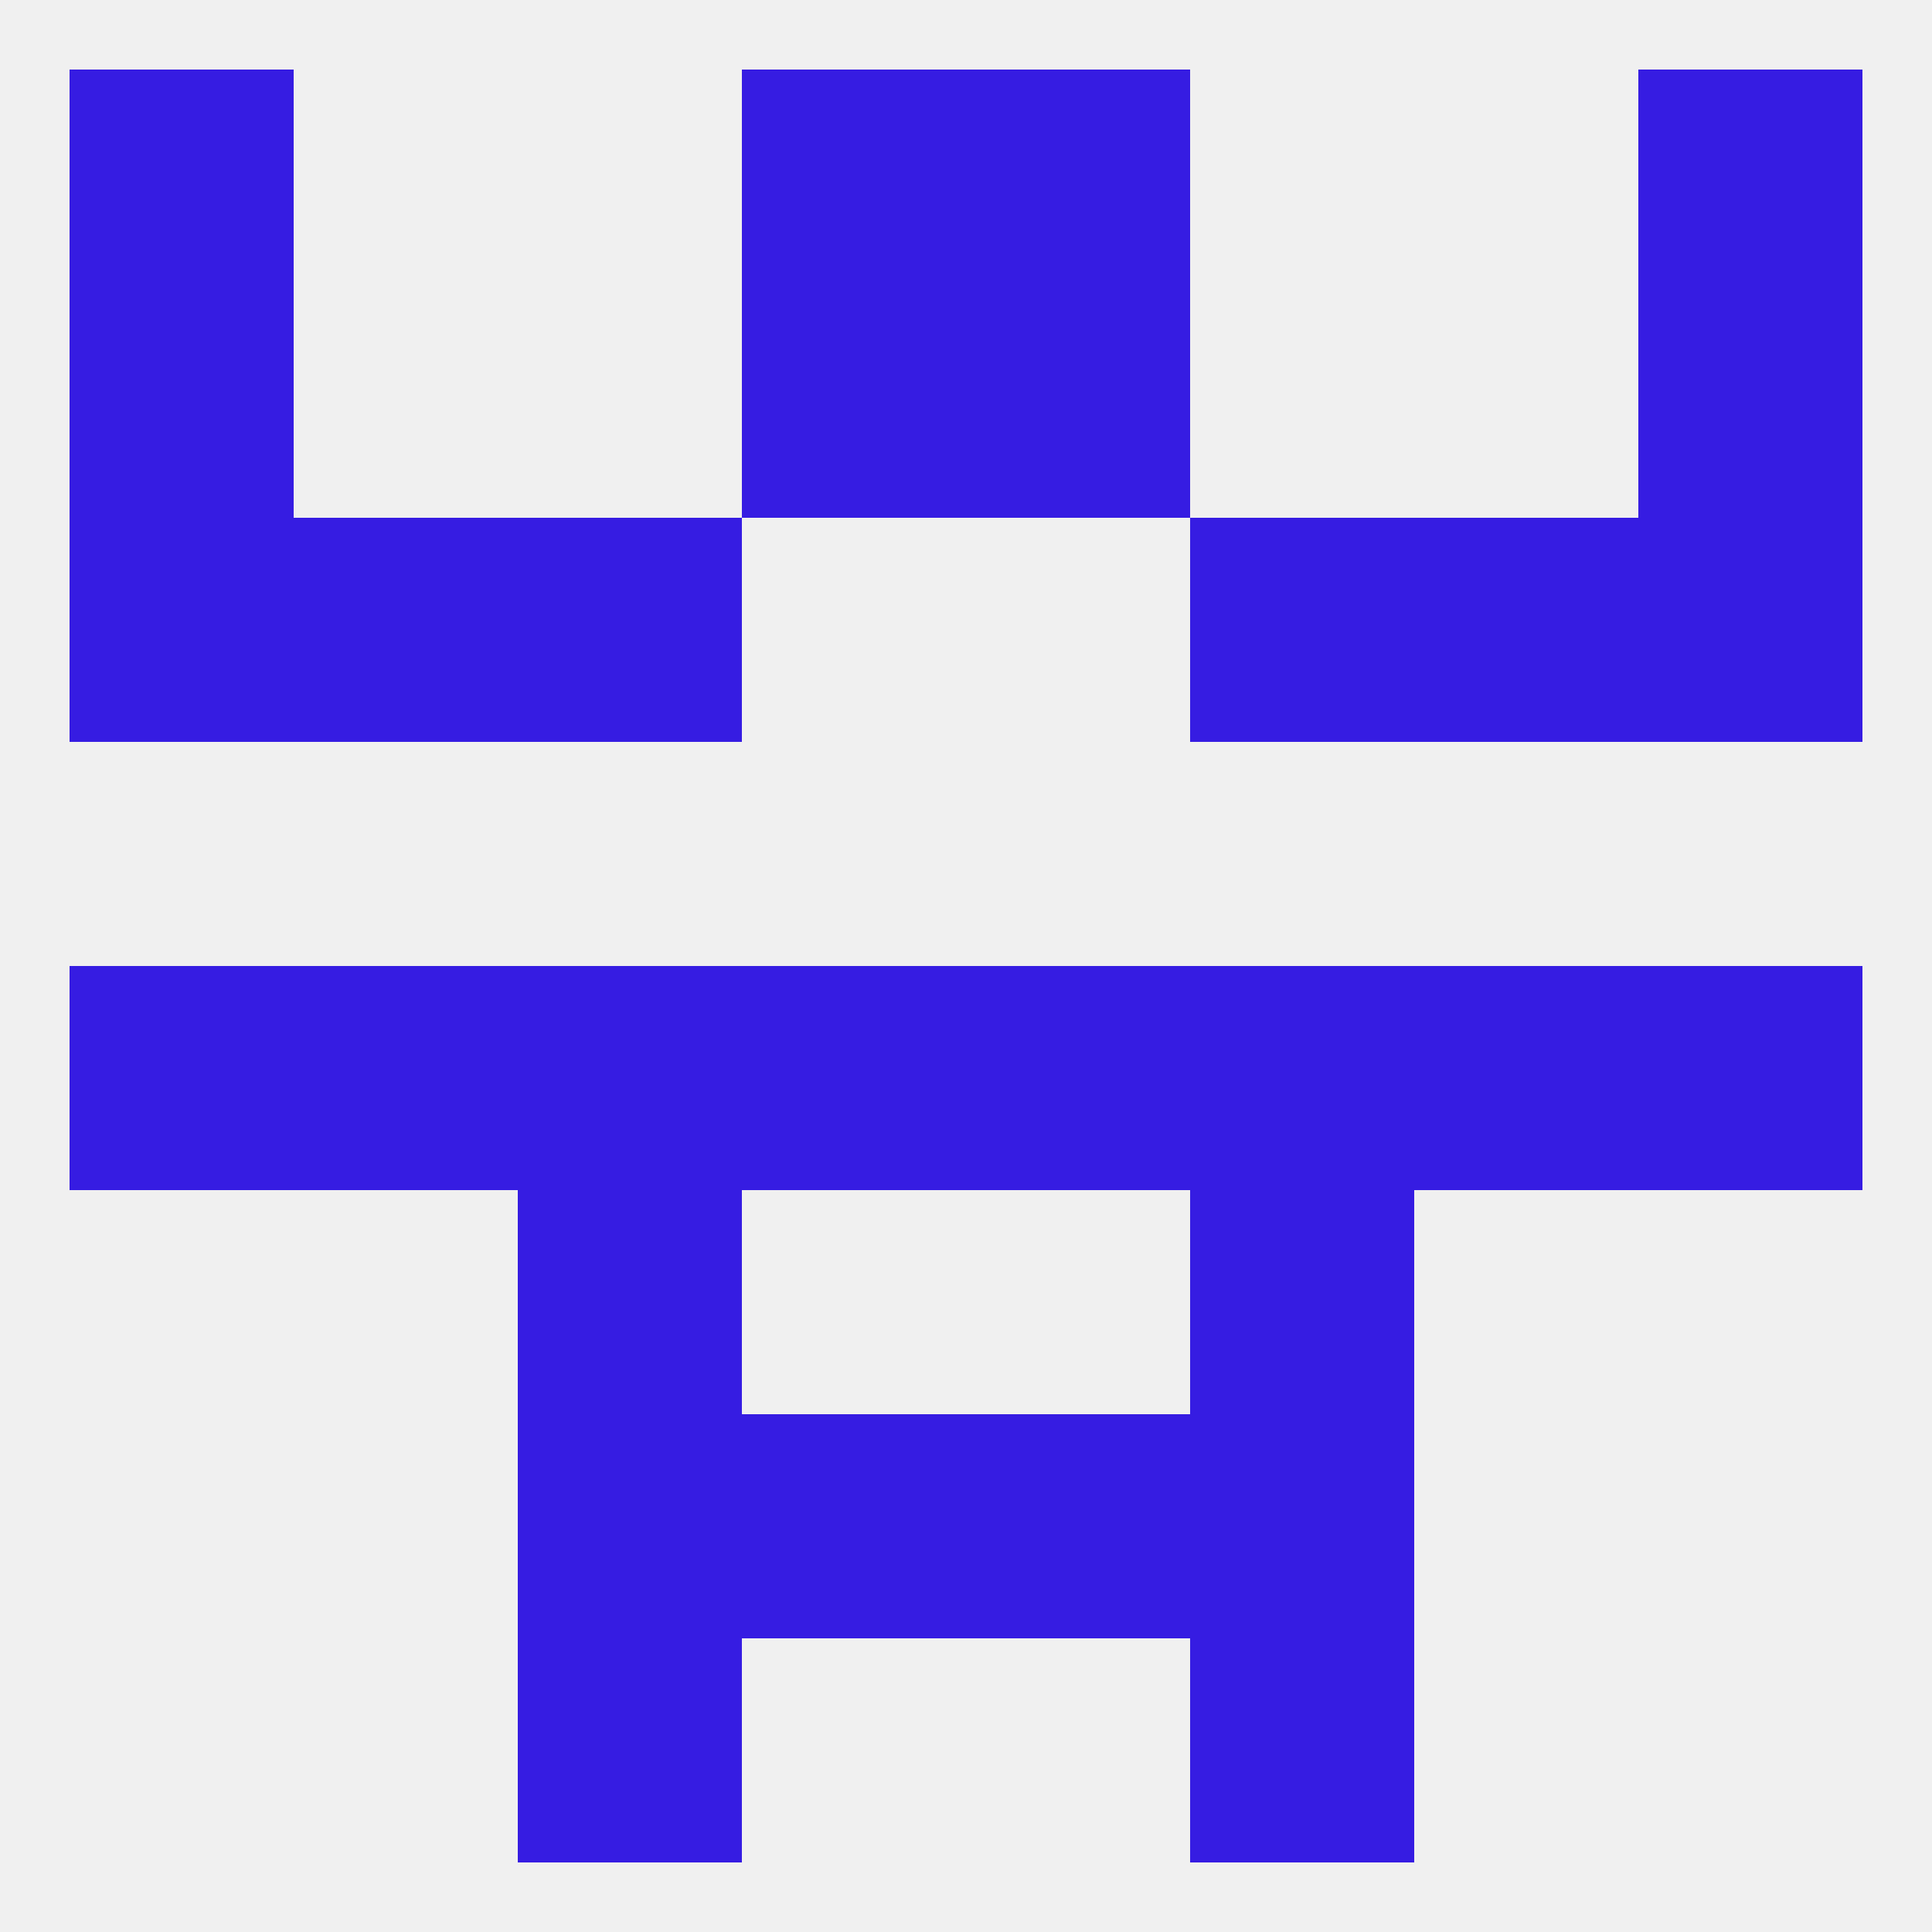 
<!--   <?xml version="1.0"?> -->
<svg version="1.1" baseprofile="full" xmlns="http://www.w3.org/2000/svg" xmlns:xlink="http://www.w3.org/1999/xlink" xmlns:ev="http://www.w3.org/2001/xml-events" width="250" height="250" viewBox="0 0 250 250" >
	<rect width="100%" height="100%" fill="rgba(240,240,240,255)"/>

	<rect x="154" y="183" width="29" height="29" fill="rgba(54,28,226,255)"/>
	<rect x="96" y="183" width="29" height="29" fill="rgba(54,28,226,255)"/>
	<rect x="125" y="183" width="29" height="29" fill="rgba(54,28,226,255)"/>
	<rect x="67" y="183" width="29" height="29" fill="rgba(54,28,226,255)"/>
	<rect x="67" y="212" width="29" height="29" fill="rgba(54,28,226,255)"/>
	<rect x="154" y="212" width="29" height="29" fill="rgba(54,28,226,255)"/>
	<rect x="96" y="38" width="29" height="29" fill="rgba(54,28,226,255)"/>
	<rect x="125" y="38" width="29" height="29" fill="rgba(54,28,226,255)"/>
	<rect x="9" y="38" width="29" height="29" fill="rgba(54,28,226,255)"/>
	<rect x="212" y="38" width="29" height="29" fill="rgba(54,28,226,255)"/>
	<rect x="212" y="67" width="29" height="29" fill="rgba(54,28,226,255)"/>
	<rect x="67" y="67" width="29" height="29" fill="rgba(54,28,226,255)"/>
	<rect x="154" y="67" width="29" height="29" fill="rgba(54,28,226,255)"/>
	<rect x="38" y="67" width="29" height="29" fill="rgba(54,28,226,255)"/>
	<rect x="183" y="67" width="29" height="29" fill="rgba(54,28,226,255)"/>
	<rect x="9" y="67" width="29" height="29" fill="rgba(54,28,226,255)"/>
	<rect x="9" y="9" width="29" height="29" fill="rgba(54,28,226,255)"/>
	<rect x="212" y="9" width="29" height="29" fill="rgba(54,28,226,255)"/>
	<rect x="96" y="9" width="29" height="29" fill="rgba(54,28,226,255)"/>
	<rect x="125" y="9" width="29" height="29" fill="rgba(54,28,226,255)"/>
	<rect x="67" y="125" width="29" height="29" fill="rgba(54,28,226,255)"/>
	<rect x="154" y="125" width="29" height="29" fill="rgba(54,28,226,255)"/>
	<rect x="9" y="125" width="29" height="29" fill="rgba(54,28,226,255)"/>
	<rect x="212" y="125" width="29" height="29" fill="rgba(54,28,226,255)"/>
	<rect x="38" y="125" width="29" height="29" fill="rgba(54,28,226,255)"/>
	<rect x="183" y="125" width="29" height="29" fill="rgba(54,28,226,255)"/>
	<rect x="96" y="125" width="29" height="29" fill="rgba(54,28,226,255)"/>
	<rect x="125" y="125" width="29" height="29" fill="rgba(54,28,226,255)"/>
	<rect x="67" y="154" width="29" height="29" fill="rgba(54,28,226,255)"/>
	<rect x="154" y="154" width="29" height="29" fill="rgba(54,28,226,255)"/>
</svg>